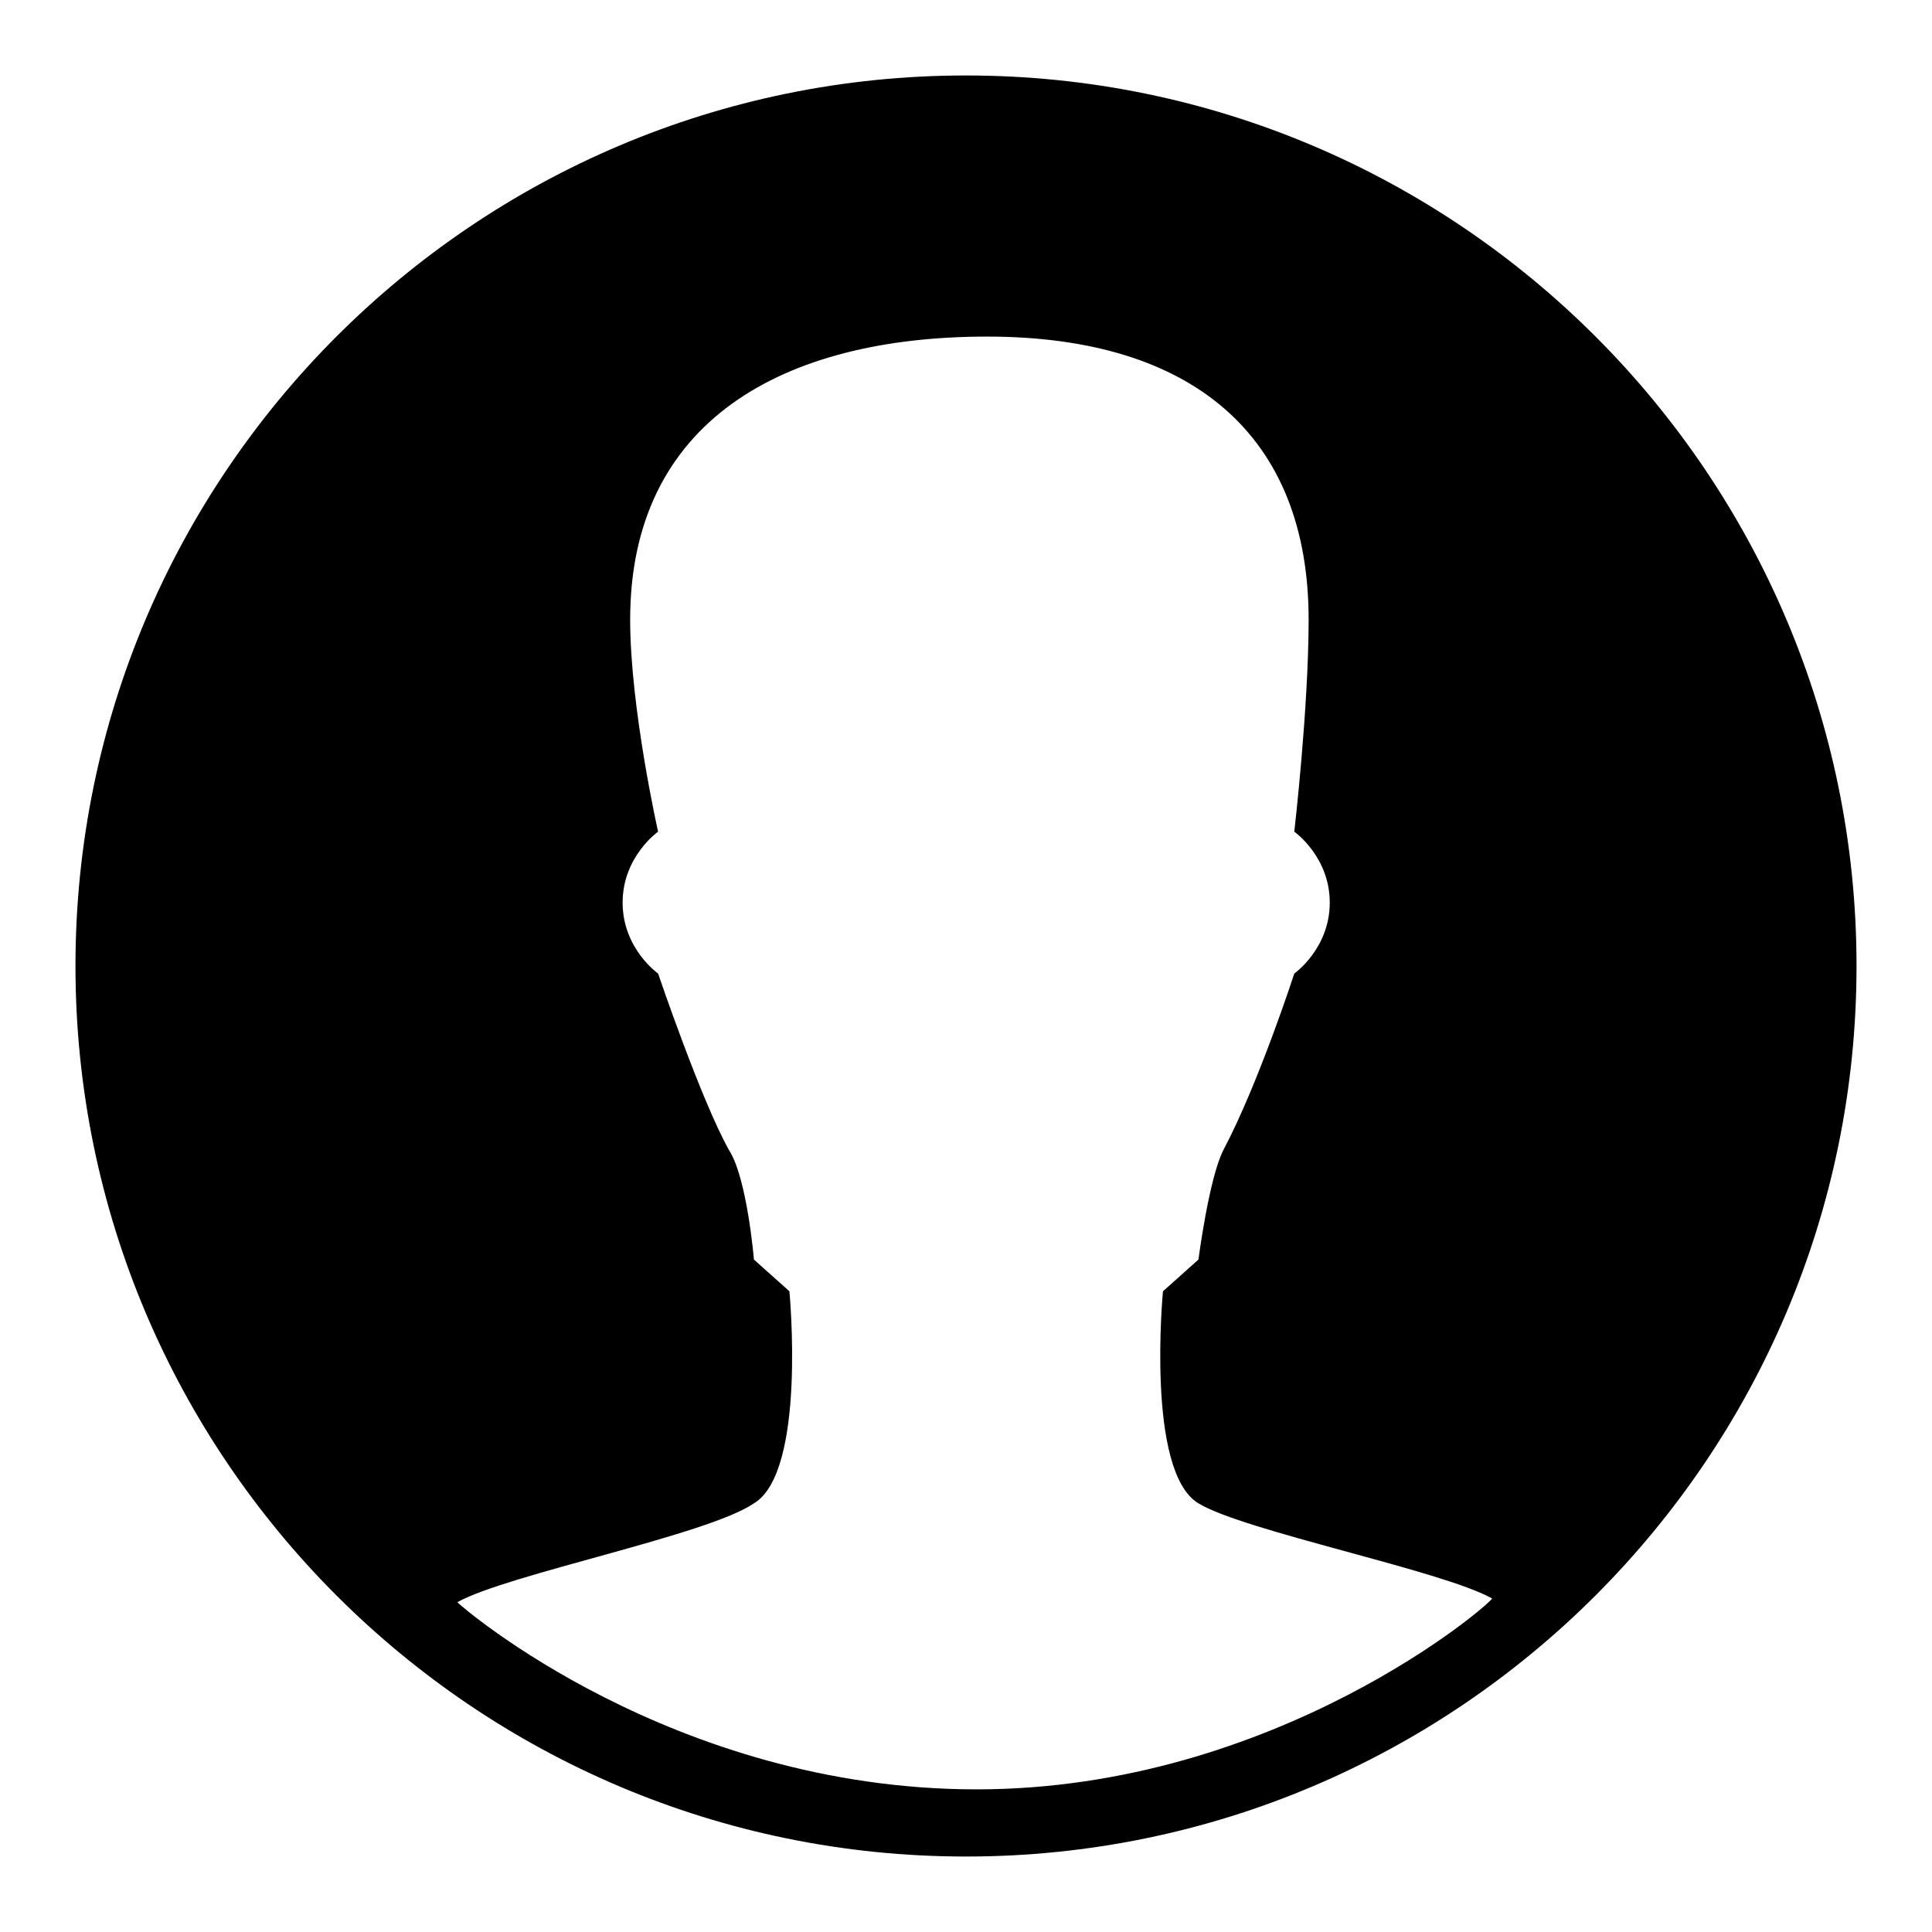 <?xml version="1.0" encoding="utf-8"?>
<!-- Svg Vector Icons : http://www.onlinewebfonts.com/icon -->
<!DOCTYPE svg PUBLIC "-//W3C//DTD SVG 1.1//EN" "http://www.w3.org/Graphics/SVG/1.1/DTD/svg11.dtd">
<svg version="1.1" xmlns="http://www.w3.org/2000/svg" xmlns:xlink="http://www.w3.org/1999/xlink" x="0px" y="0px" viewBox="0 0 256 256" enable-background="new 0 0 256 256" xml:space="preserve">
<g> <path fill="#000000" d="M128,10C62.9,10,10,62.9,10,128c0,65.1,52.9,118,118,118c65.1,0,118-52.9,118-118C246,62.9,193.1,10,128,10 L128,10z M129.4,237.1c-40.3,0-68.4-24.3-68.8-24.8c6.6-3.7,33.2-8.9,39.3-13.1c7-4.2,4.7-28.1,4.7-28.1l-4.7-4.2 c0,0-0.9-10.8-3.3-14.5c-3.7-6.6-9.4-23.4-9.4-23.4s-4.7-3.3-4.7-9.4c0-6.1,4.7-9.4,4.7-9.4s-3.7-16.4-3.7-28.1 c0-26.2,20.1-37.5,47.3-37.5c27.2,0,42.6,13.1,42.6,37.5c0,11.7-1.9,28.1-1.9,28.1s4.7,3.3,4.7,9.4c0,6.1-4.7,9.4-4.7,9.4 s-4.7,14.5-9.4,23.4c-1.9,3.7-3.3,14.5-3.3,14.5l-4.7,4.2c0,0-2.3,23.9,4.7,28.1c6.1,3.7,32.3,8.9,38.9,12.6 C197.8,212.3,169.2,237.1,129.4,237.1L129.4,237.1z"/></g>
</svg>